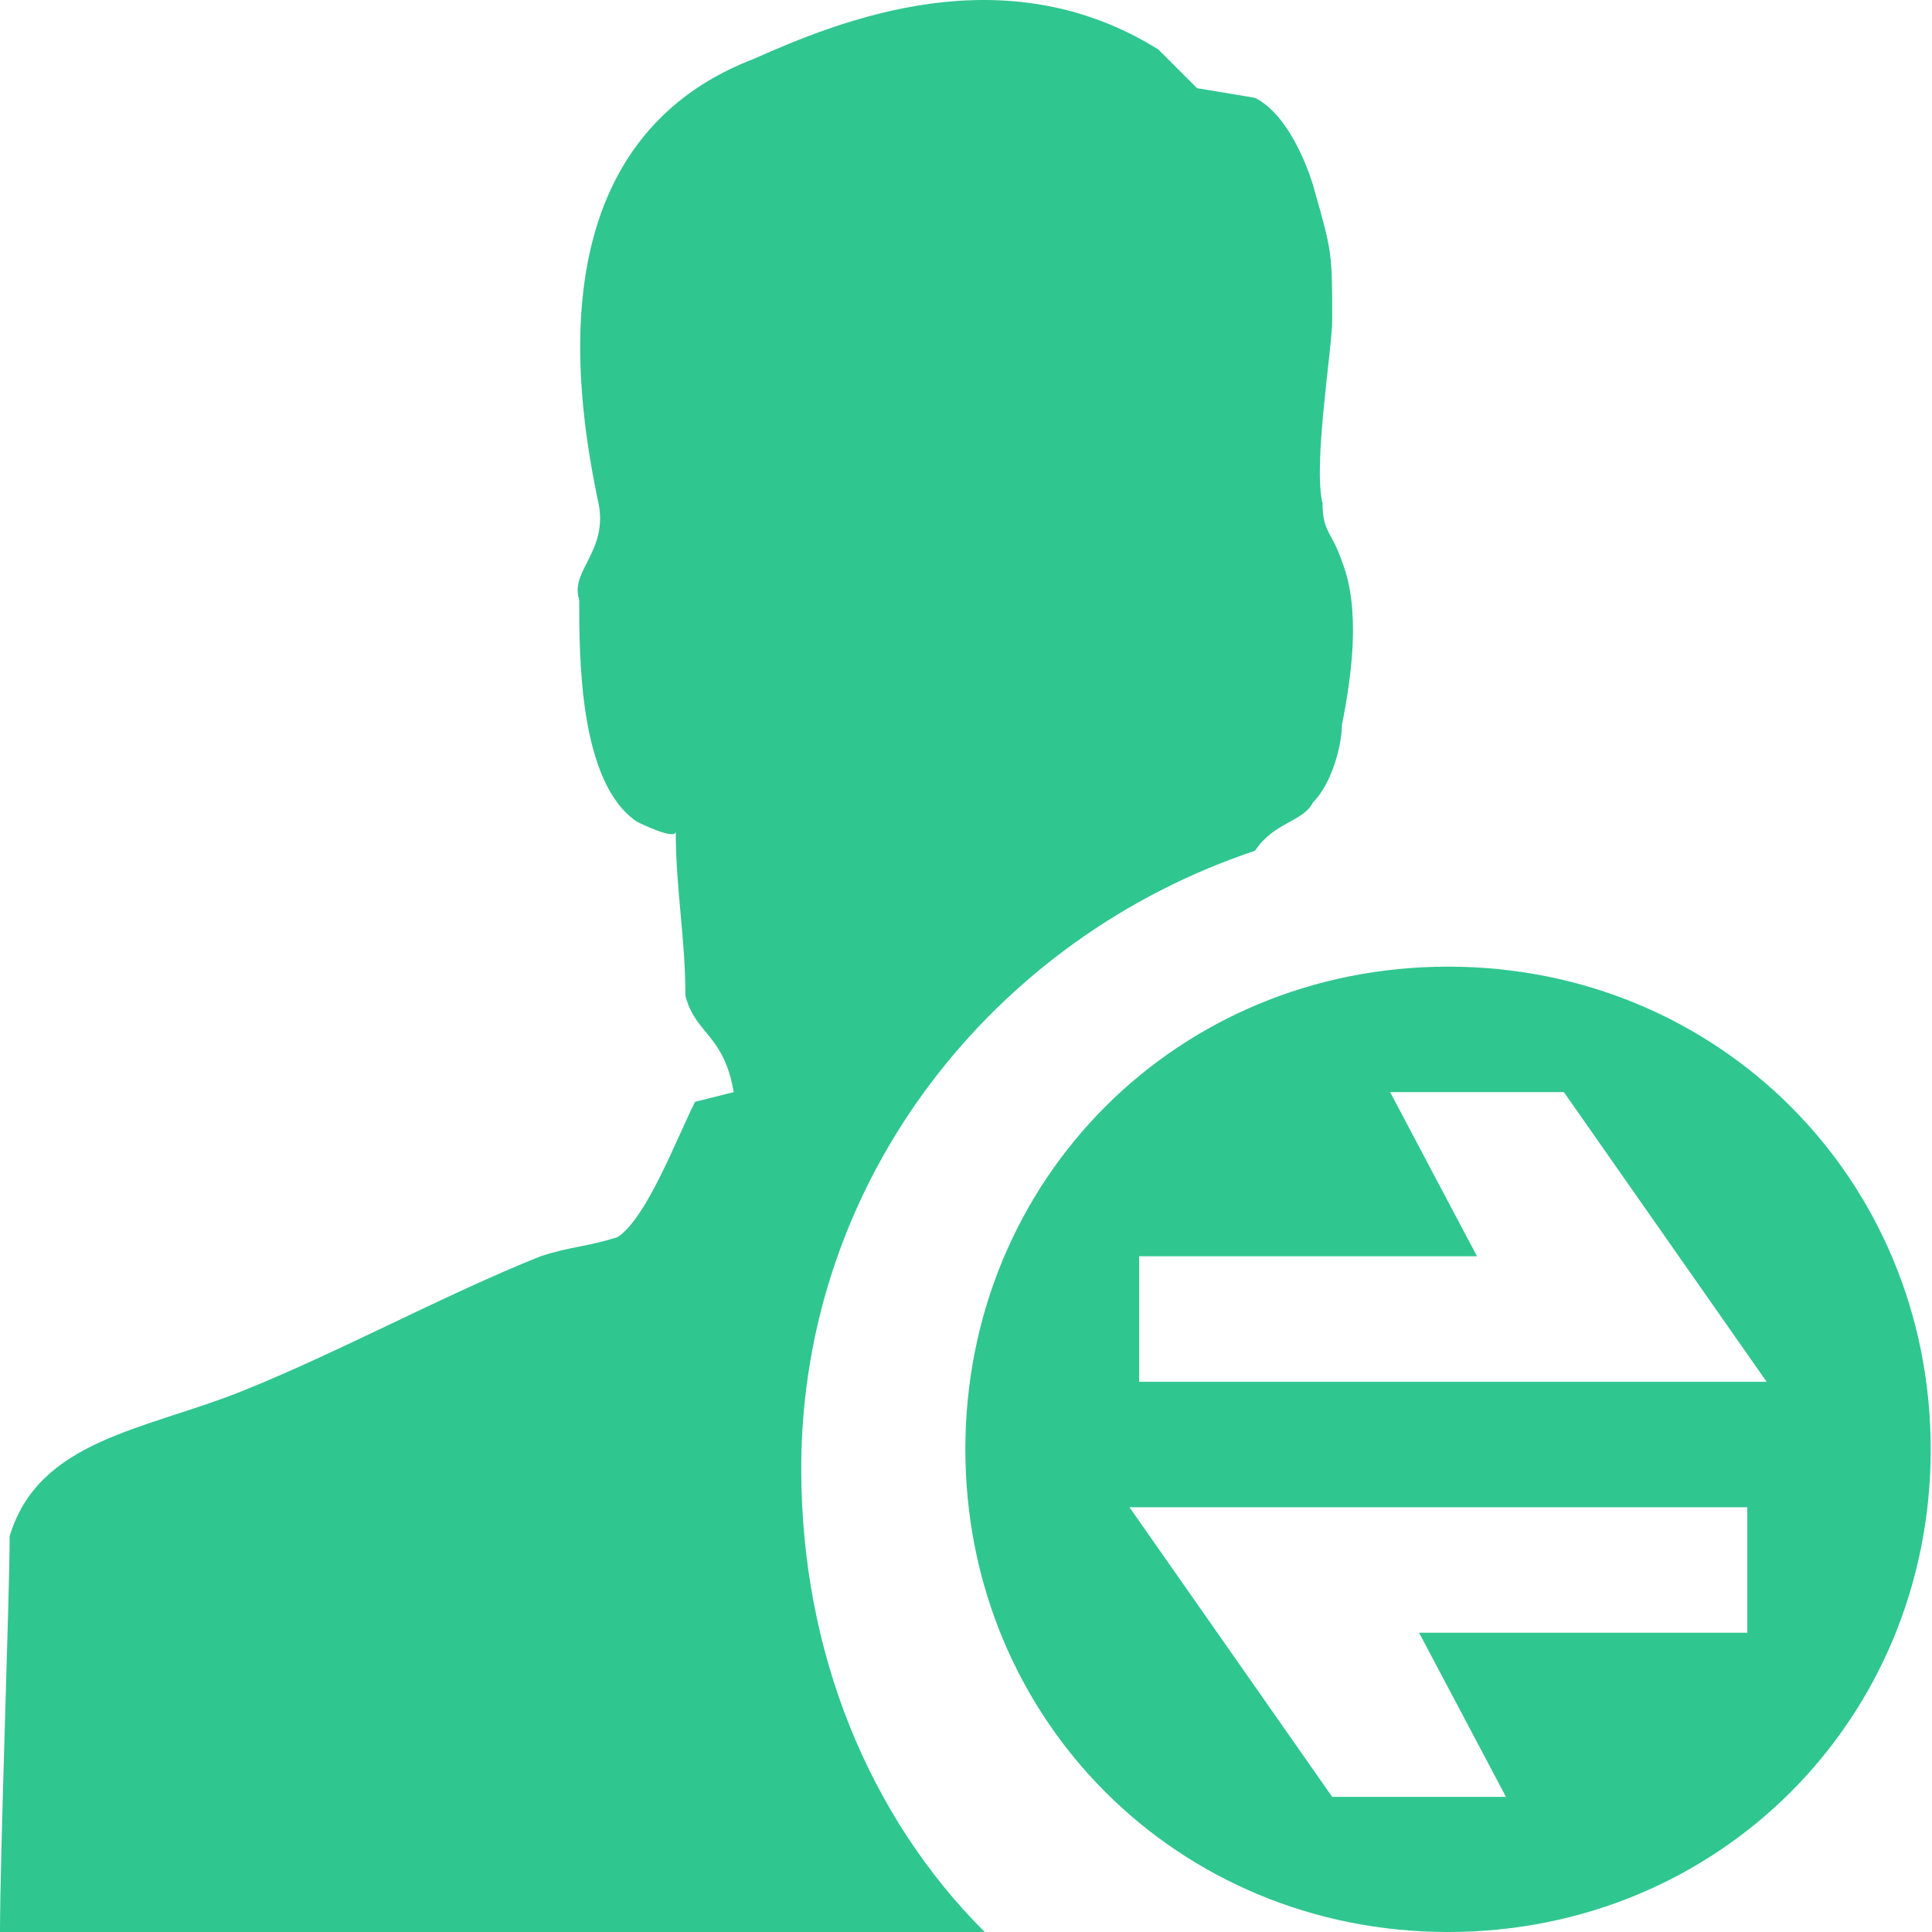 <?xml version="1.0" standalone="no"?><!DOCTYPE svg PUBLIC "-//W3C//DTD SVG 1.1//EN" "http://www.w3.org/Graphics/SVG/1.1/DTD/svg11.dtd"><svg t="1720967054402" class="icon" viewBox="0 0 1024 1024" version="1.1" xmlns="http://www.w3.org/2000/svg" p-id="11113" width="128" height="128" xmlns:xlink="http://www.w3.org/1999/xlink"><path d="M665.157 450.941c10.233-15.35 25.583-15.35 30.7-25.583 10.233-10.233 15.35-30.7 15.35-40.933 5.117-25.583 10.233-61.399 0-86.982-5.117-15.35-10.233-15.35-10.233-30.7-5.117-20.466 5.117-81.866 5.117-97.215 0-35.816 0-35.816-10.233-71.632 0 0-10.233-35.816-30.7-46.049l-30.7-5.117-20.466-20.466c-81.866-51.166-168.848-15.35-214.897 5.117-66.516 25.583-112.565 92.099-81.866 235.363 5.117 25.583-15.35 35.816-10.233 51.166 0 30.7 0 97.215 30.7 117.682 0 0 20.466 10.233 20.466 5.117 0 30.7 5.117 56.283 5.117 86.982 5.117 20.466 20.466 20.466 25.583 51.166l-20.466 5.117c-10.233 20.466-25.583 61.399-40.933 71.632-15.35 5.117-25.583 5.117-40.933 10.233-51.166 20.466-107.448 51.166-158.614 71.632-51.166 20.466-107.448 25.583-122.798 76.749 0 30.7-5.117 168.848-5.117 209.78h521.893c-61.399-61.399-97.215-148.381-97.215-245.597 0-153.498 102.332-281.413 240.48-327.462z" fill="#30C690" p-id="11114"></path><path d="M767.489 512.341c-143.265 0-255.83 112.565-255.83 255.83s112.565 255.83 255.83 255.83 255.83-112.565 255.83-255.83-112.565-255.83-255.83-255.83z m163.731 353.045h-179.081l46.049 86.982h-92.099l-107.448-153.498h327.462v66.516z m-168.848-133.031h-158.614V665.838h179.081l-46.049-86.982h92.099l107.448 153.498h-173.964z" fill="#30C690" p-id="11115"></path></svg>